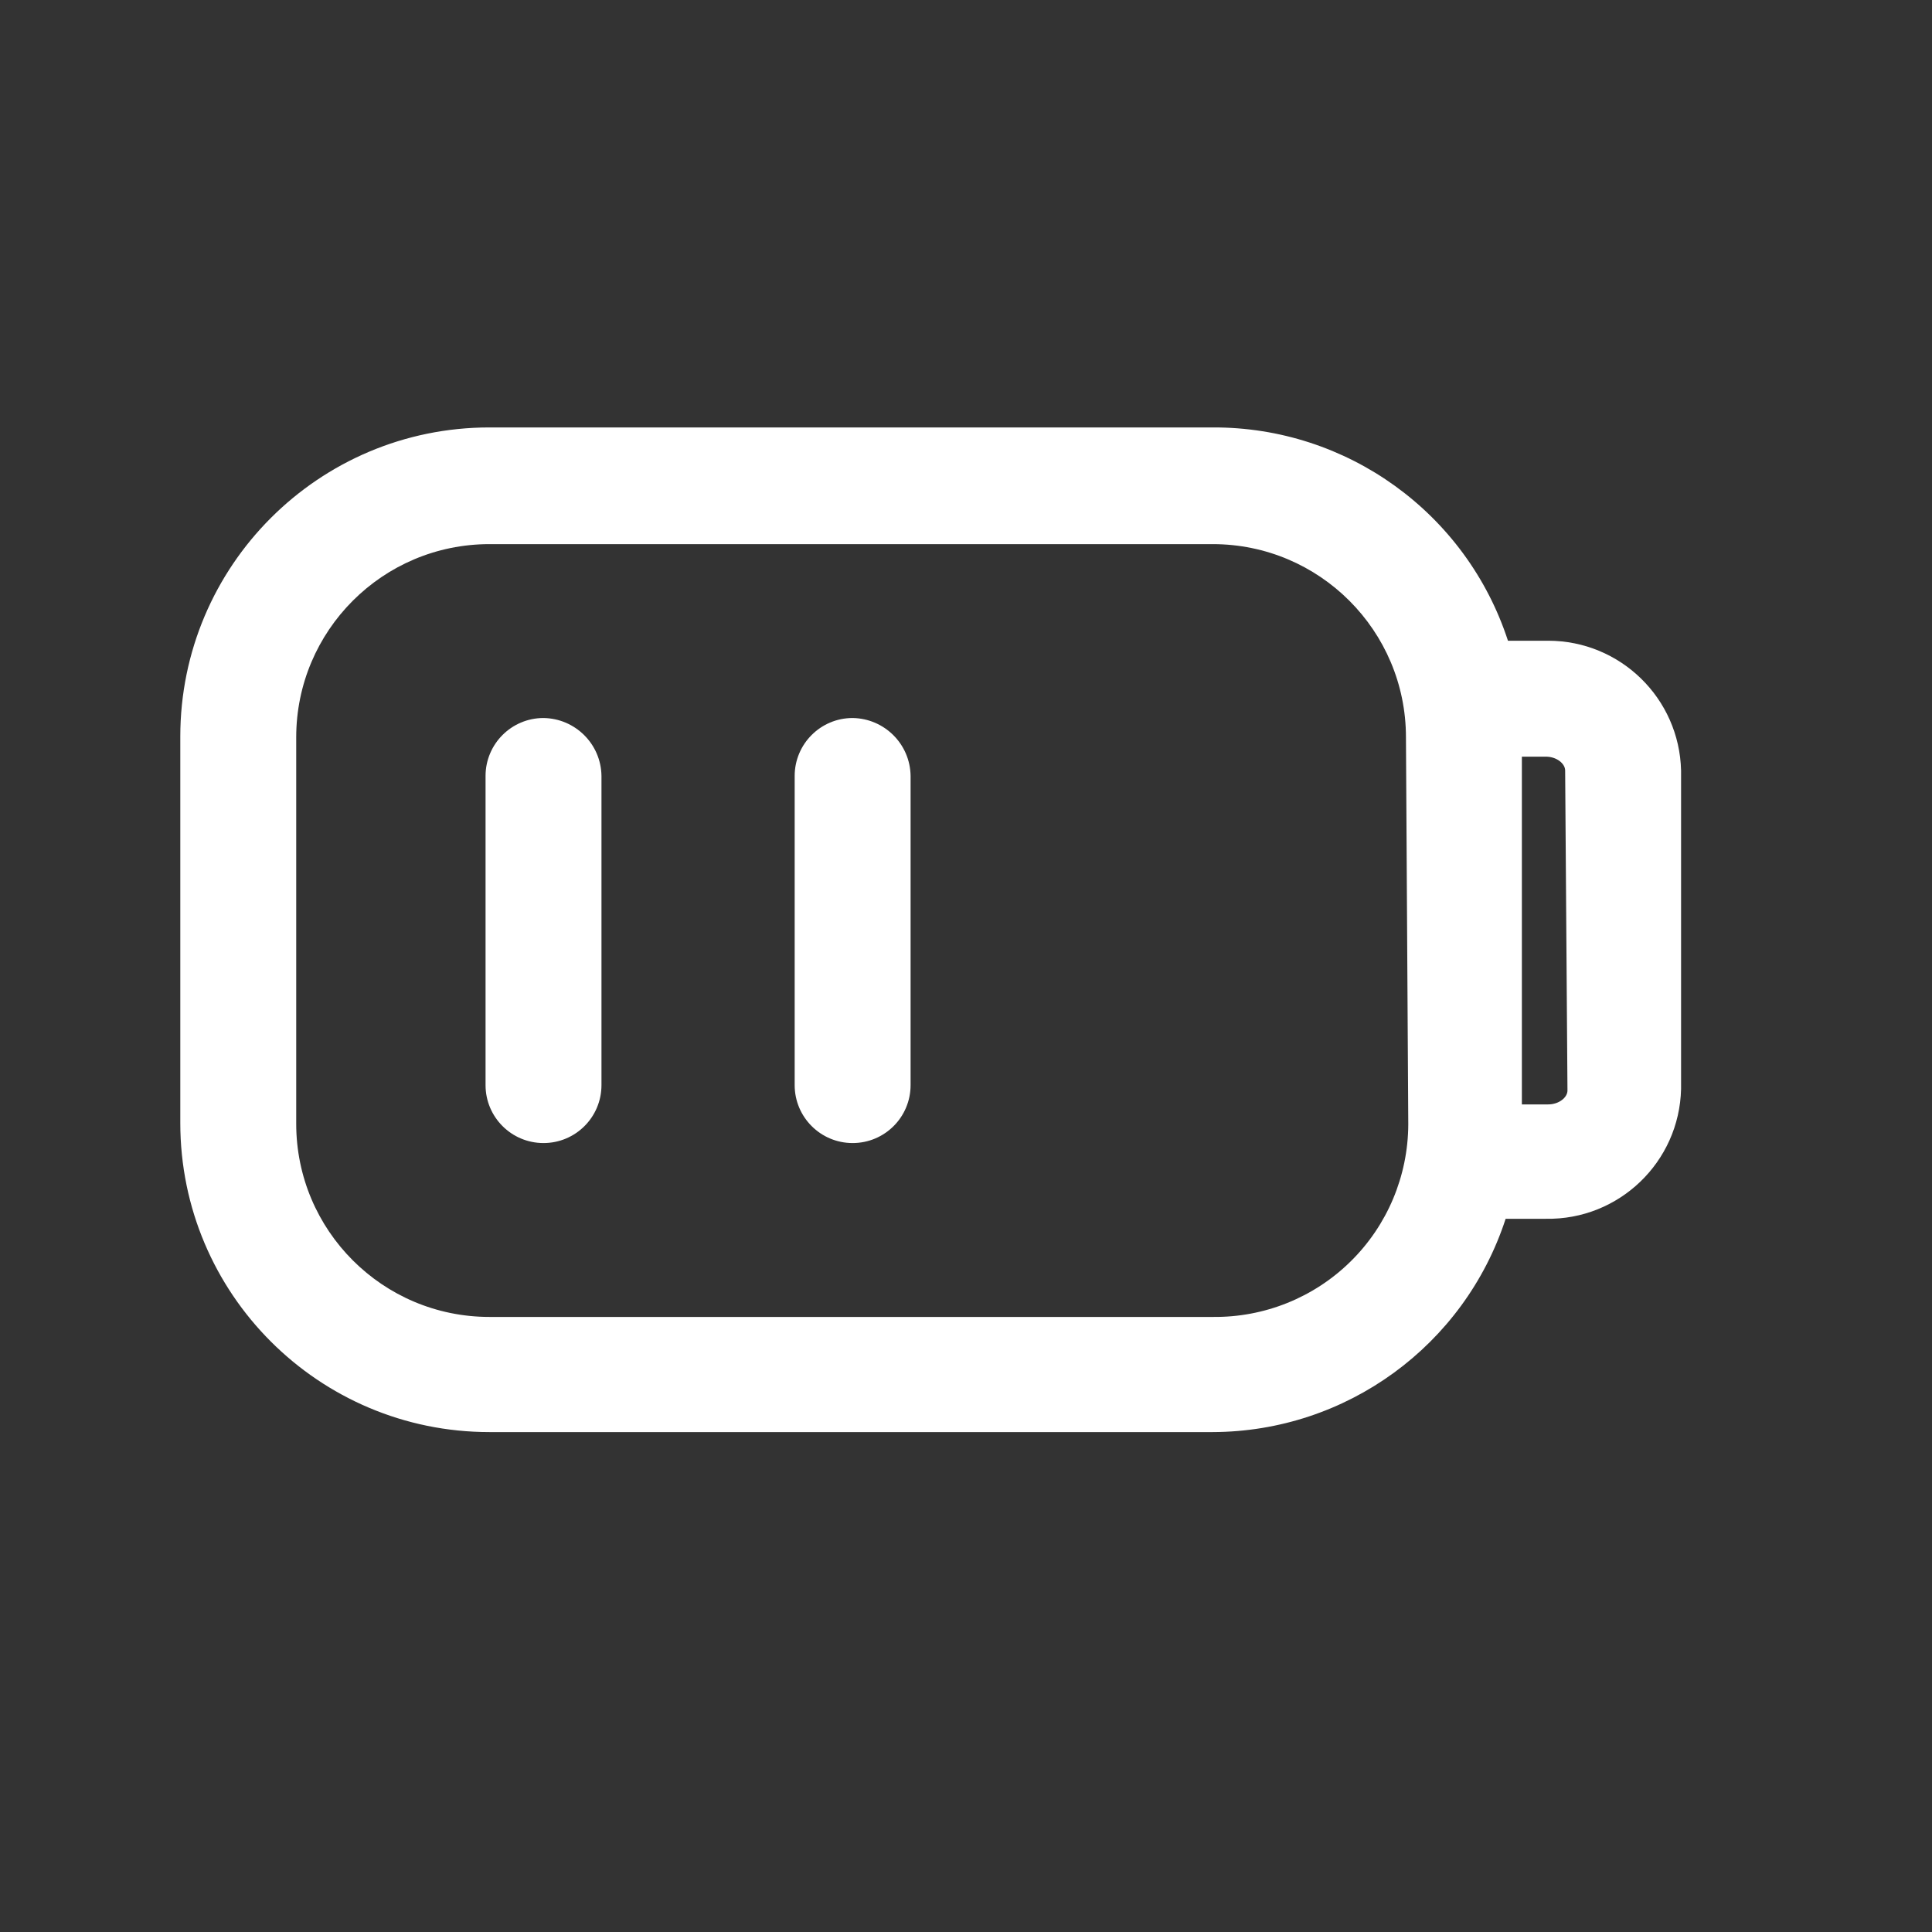 <svg width="25" height="25" viewBox="0 0 25 25" fill="none" xmlns="http://www.w3.org/2000/svg">
<rect x="0" y="0" width="25" height="25" fill="#333333" stroke="none"/>
<path d="M7.033 9.291C6.619 9.291 6.283 9.627 6.283 10.041V14.041C6.283 14.456 6.619 14.791 7.033 14.791C7.447 14.791 7.783 14.456 7.783 14.041V10.041C7.778 9.629 7.445 9.297 7.033 9.291Z" fill="white"/>
<path d="M11.033 9.291C10.619 9.291 10.283 9.627 10.283 10.041V14.041C10.283 14.456 10.619 14.791 11.033 14.791C11.447 14.791 11.783 14.456 11.783 14.041V10.041C11.778 9.629 11.445 9.297 11.033 9.291Z" fill="white"/>
<path fill-rule="evenodd" clip-rule="evenodd" d="M19.513 8.291H20.033C20.968 8.291 21.731 9.037 21.753 9.971V14.091C21.731 15.037 20.949 15.788 20.003 15.771H19.483C18.948 17.413 17.42 18.526 15.693 18.531H6.333C4.124 18.531 2.333 16.74 2.333 14.531V9.531C2.333 7.322 4.124 5.531 6.333 5.531H15.693C17.431 5.524 18.974 6.639 19.513 8.291ZM17.477 16.323C17.952 15.856 18.22 15.218 18.223 14.551L18.193 9.541C18.193 8.161 17.074 7.041 15.693 7.041H6.333C4.952 7.041 3.833 8.161 3.833 9.541V14.541C3.833 15.922 4.952 17.041 6.333 17.041H15.693C16.36 17.049 17.002 16.791 17.477 16.323ZM20.283 14.111C20.283 14.201 20.173 14.291 20.033 14.291H19.693V9.791H20.003C20.143 9.791 20.253 9.881 20.253 9.971L20.283 14.111Z" fill="white"/>
</svg>
